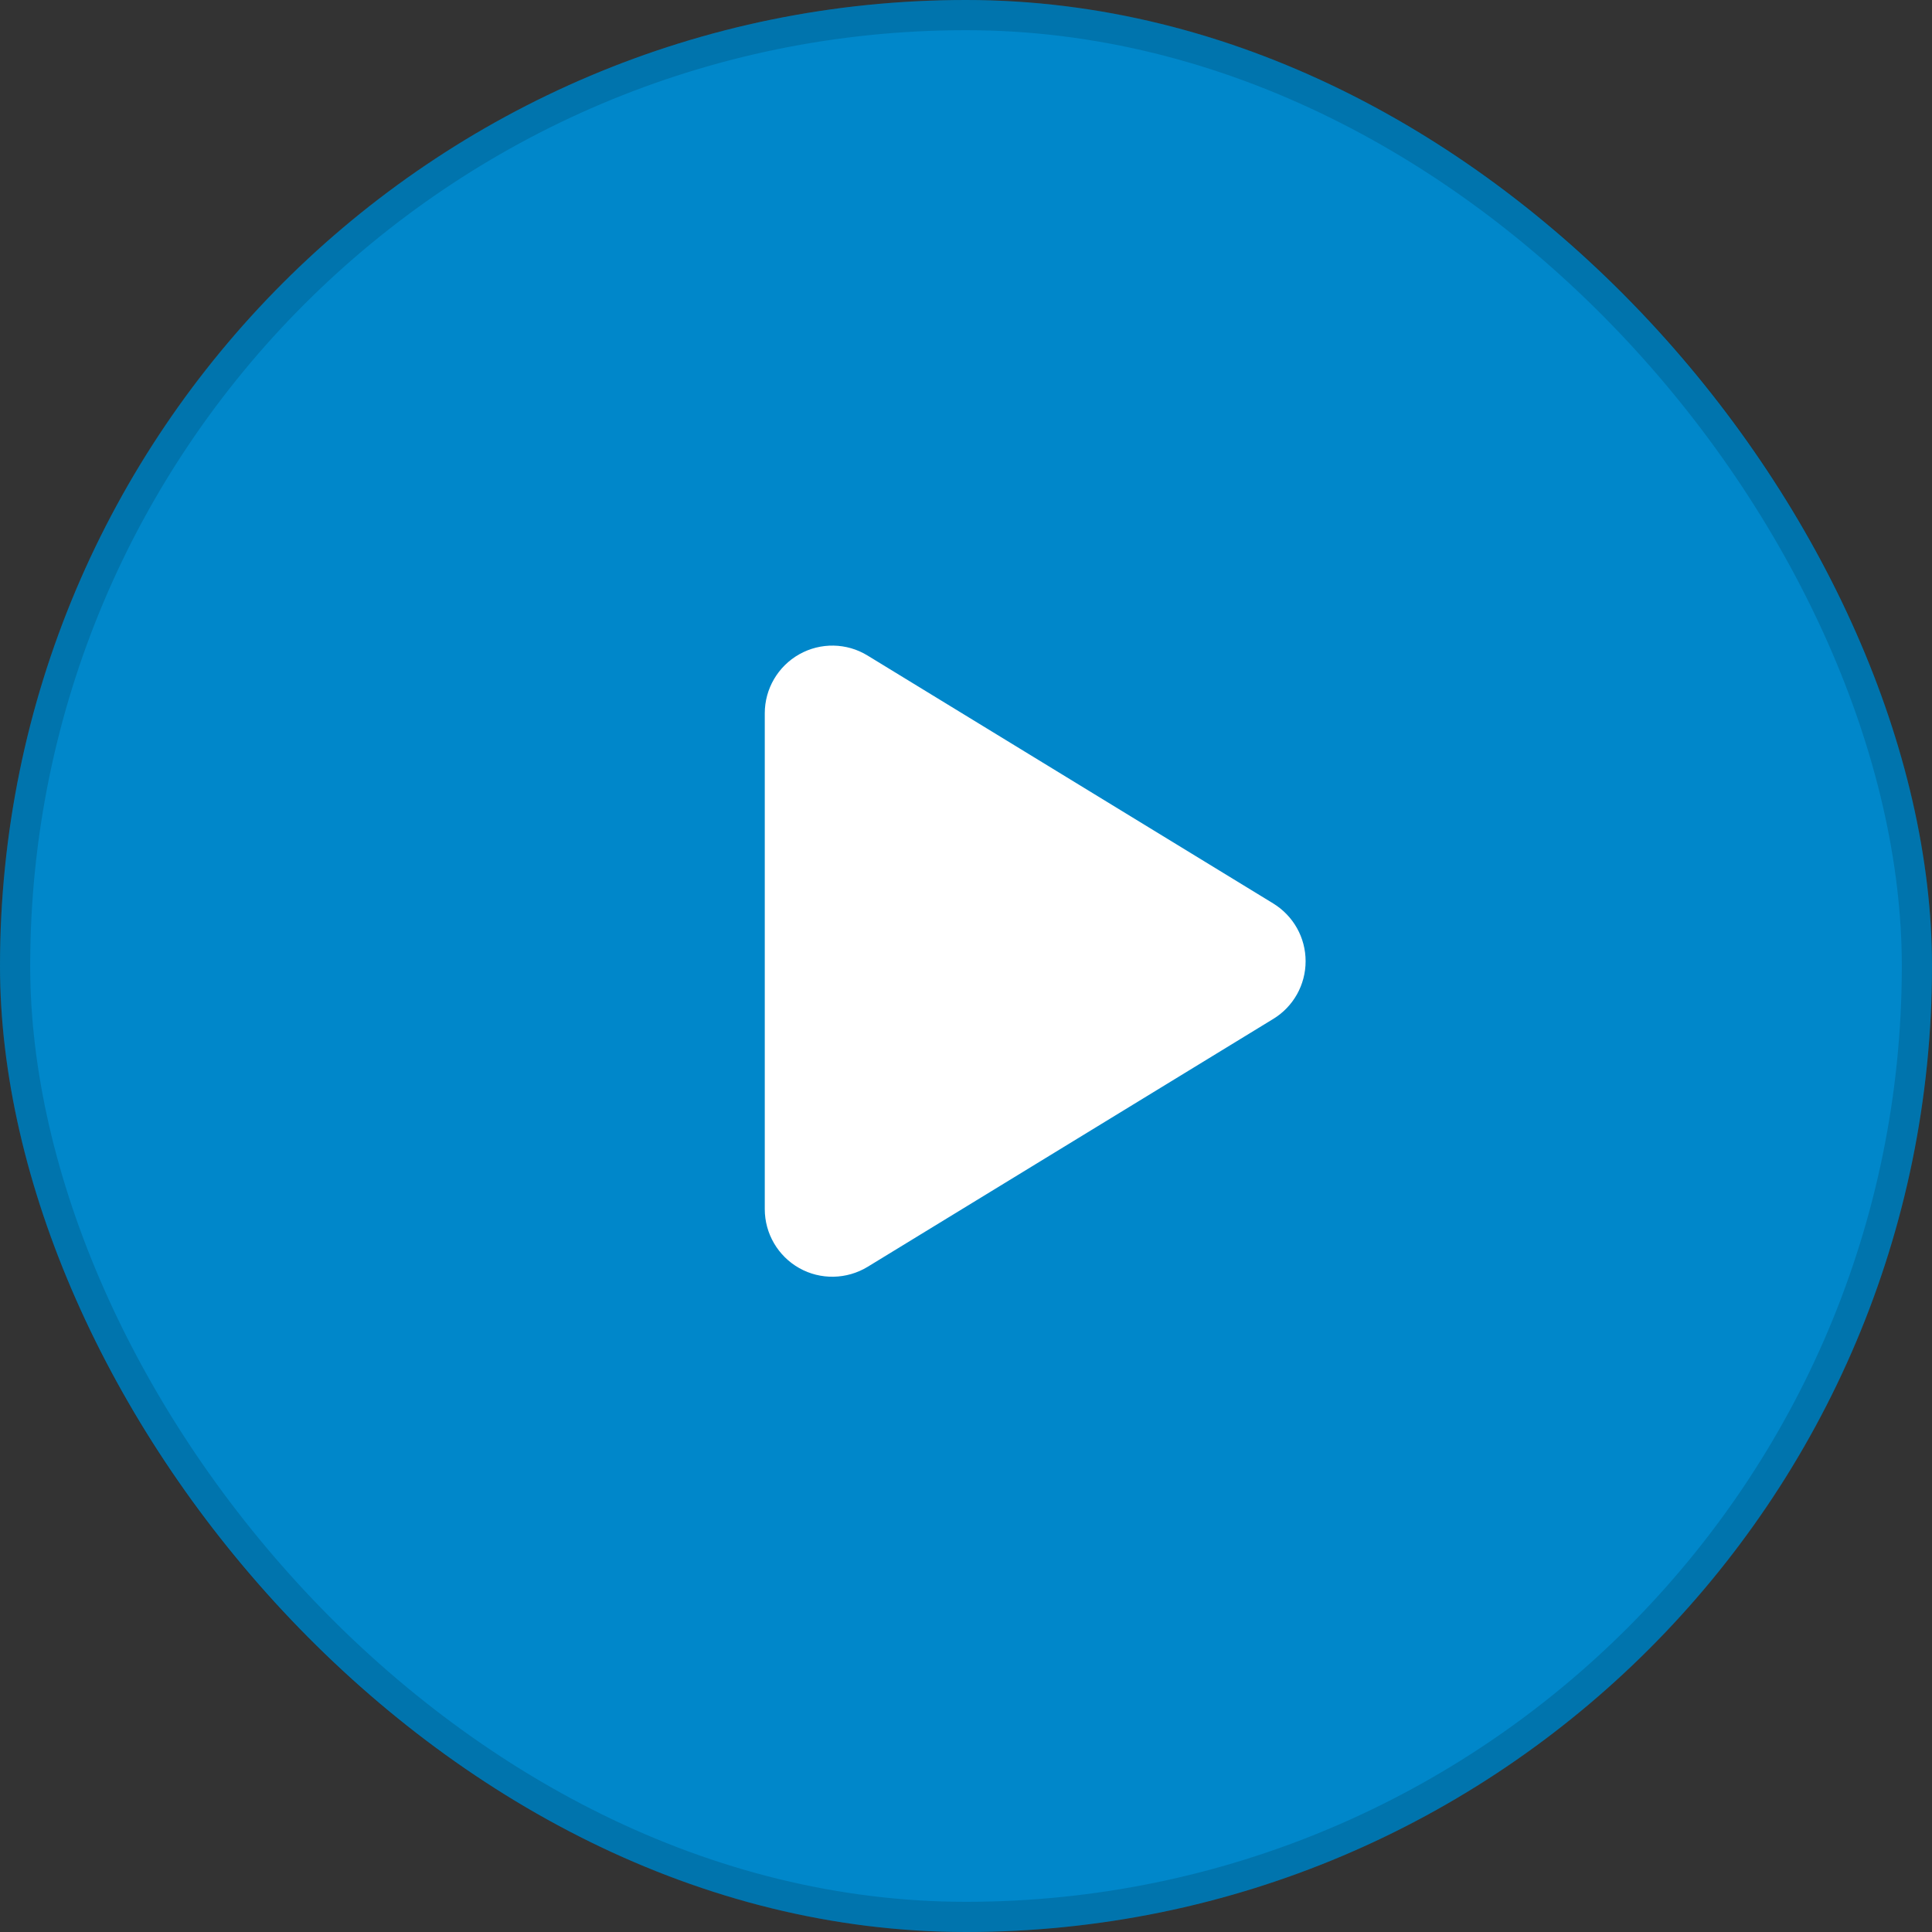 <svg xmlns="http://www.w3.org/2000/svg" width="64" height="64" viewBox="0 0 64 64" fill="none"><rect x="0" y="0" width="64" height="64" fill="#333333" stroke="none"/><rect width="64" height="64" rx="32" fill="#0087CA"/><rect x="0.5" y="0.5" width="63" height="63" rx="31.5" stroke="#00070A" stroke-opacity="0.15"/><path d="M28.74 21.716C28.049 21.291 27.181 21.277 26.477 21.674C25.772 22.071 25.334 22.817 25.334 23.629V40.053C25.334 40.865 25.772 41.611 26.477 42.008C27.181 42.404 28.049 42.386 28.74 41.966L42.177 33.754C42.844 33.348 43.25 32.625 43.25 31.841C43.25 31.057 42.844 30.338 42.177 29.928L28.74 21.716Z" fill="white"/></svg>